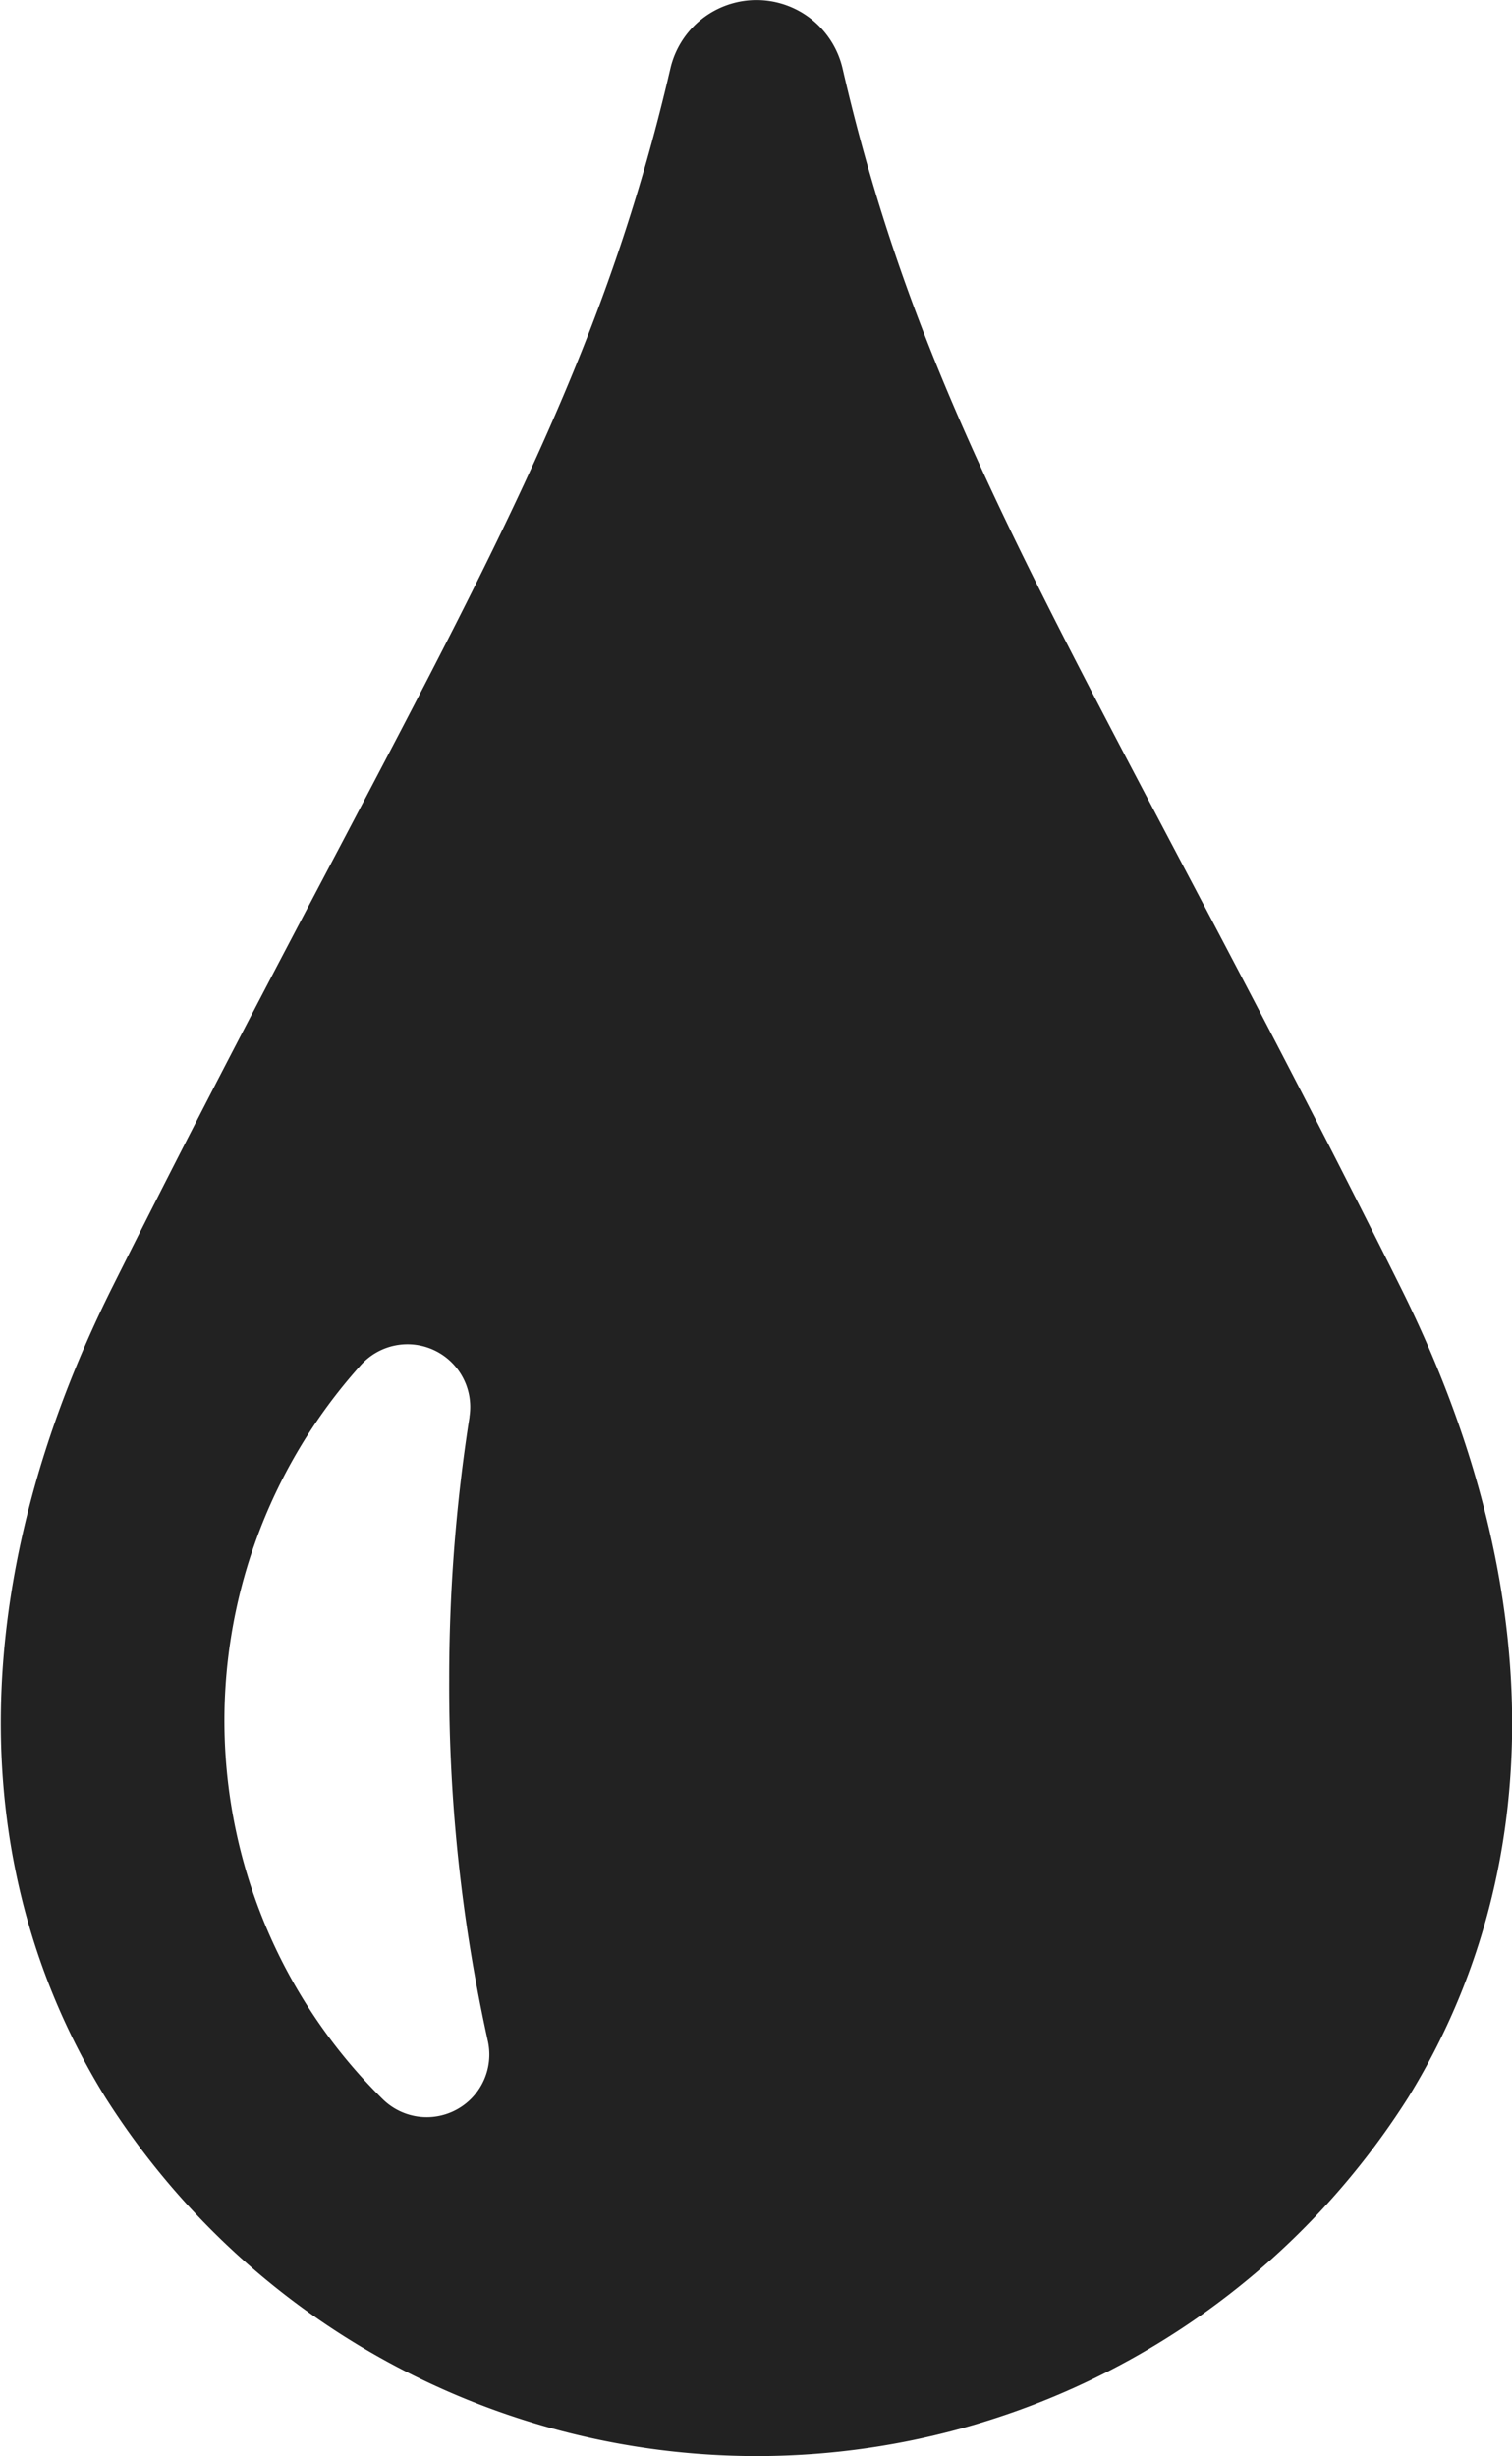 <svg xmlns="http://www.w3.org/2000/svg" width="15.622" height="25.377" viewBox="0 0 15.622 25.377">
  <path id="icon_plan01" d="M112.866,13.287c-.9-1.806-1.676-3.272-2.358-4.565-1.721-3.264-2.759-5.233-3.4-8.012a.913.913,0,0,0-1.78,0c-.645,2.778-1.684,4.748-3.4,8.011-.682,1.293-1.455,2.759-2.359,4.566-1.517,3.032-1.545,6.009-.079,8.383a7.965,7.965,0,0,0,13.463,0C114.411,19.3,114.383,16.319,112.866,13.287Zm-9.613,1.353a17.427,17.427,0,0,0-.21,2.721,16.993,16.993,0,0,0,.4,3.731.647.647,0,0,1-1.084.6,5.493,5.493,0,0,1-.239-7.576A.648.648,0,0,1,103.252,14.64Z" transform="translate(-98.402)" fill="#222"/>
</svg>
